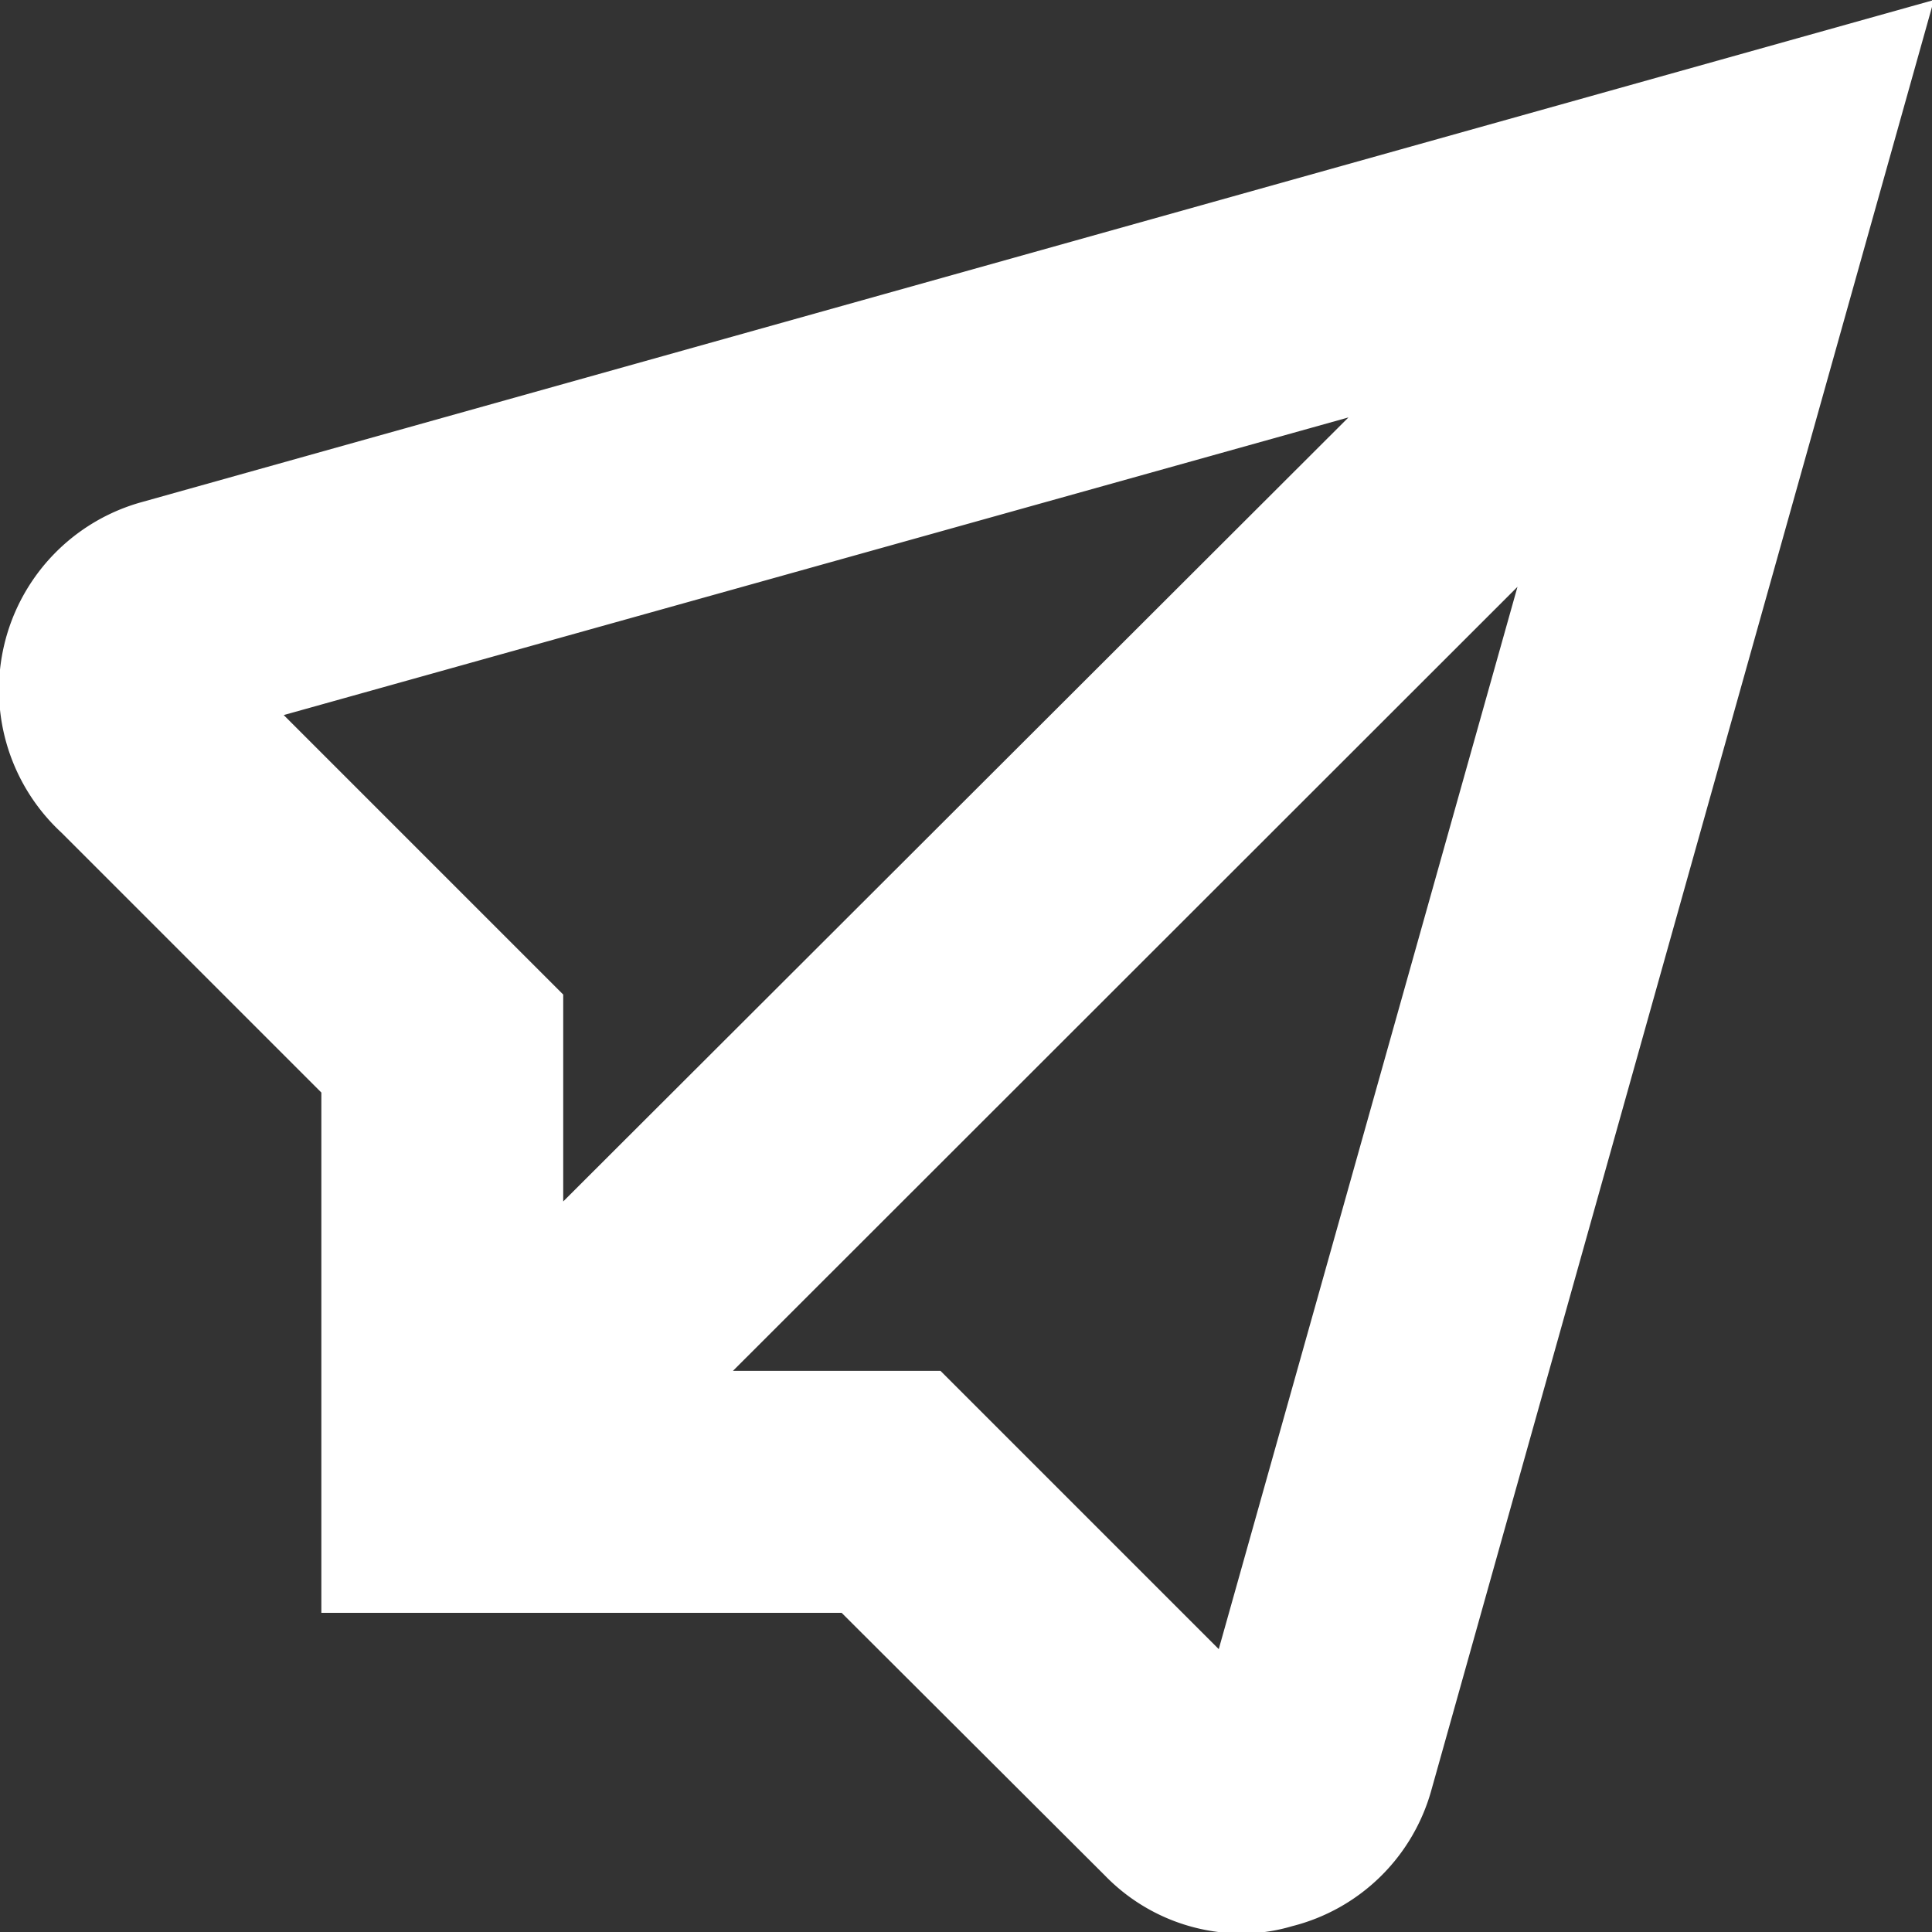 <svg xmlns="http://www.w3.org/2000/svg" width="15.968" height="15.97" viewBox="0 0 15.968 15.97">
  <rect x="0" y="0" width="15.968" height="15.97" fill="#333333" stroke="none"/>
  <defs>
    <style>
      .cls-1 {
        fill: #fff;
        fill-rule: evenodd;
      }
    </style>
  </defs>
  <path id="形状_1429" data-name="形状 1429" class="cls-1" d="M886.109,3069.96a1.609,1.609,0,0,0-.665,2.73l2.15,2.15v4.3h4.3l2.175,2.17a1.576,1.576,0,0,0,1.136.48,1.441,1.441,0,0,0,.412-0.06,1.6,1.6,0,0,0,1.15-1.12l4.155-14.8Zm1.174,1.76,8.8-2.46-6.49,6.48v-1.71Zm7.728,7.72-2.3-2.3h-1.715l6.484-6.48Z" transform="translate(-884.938 -3065.81)"/>
</svg>
